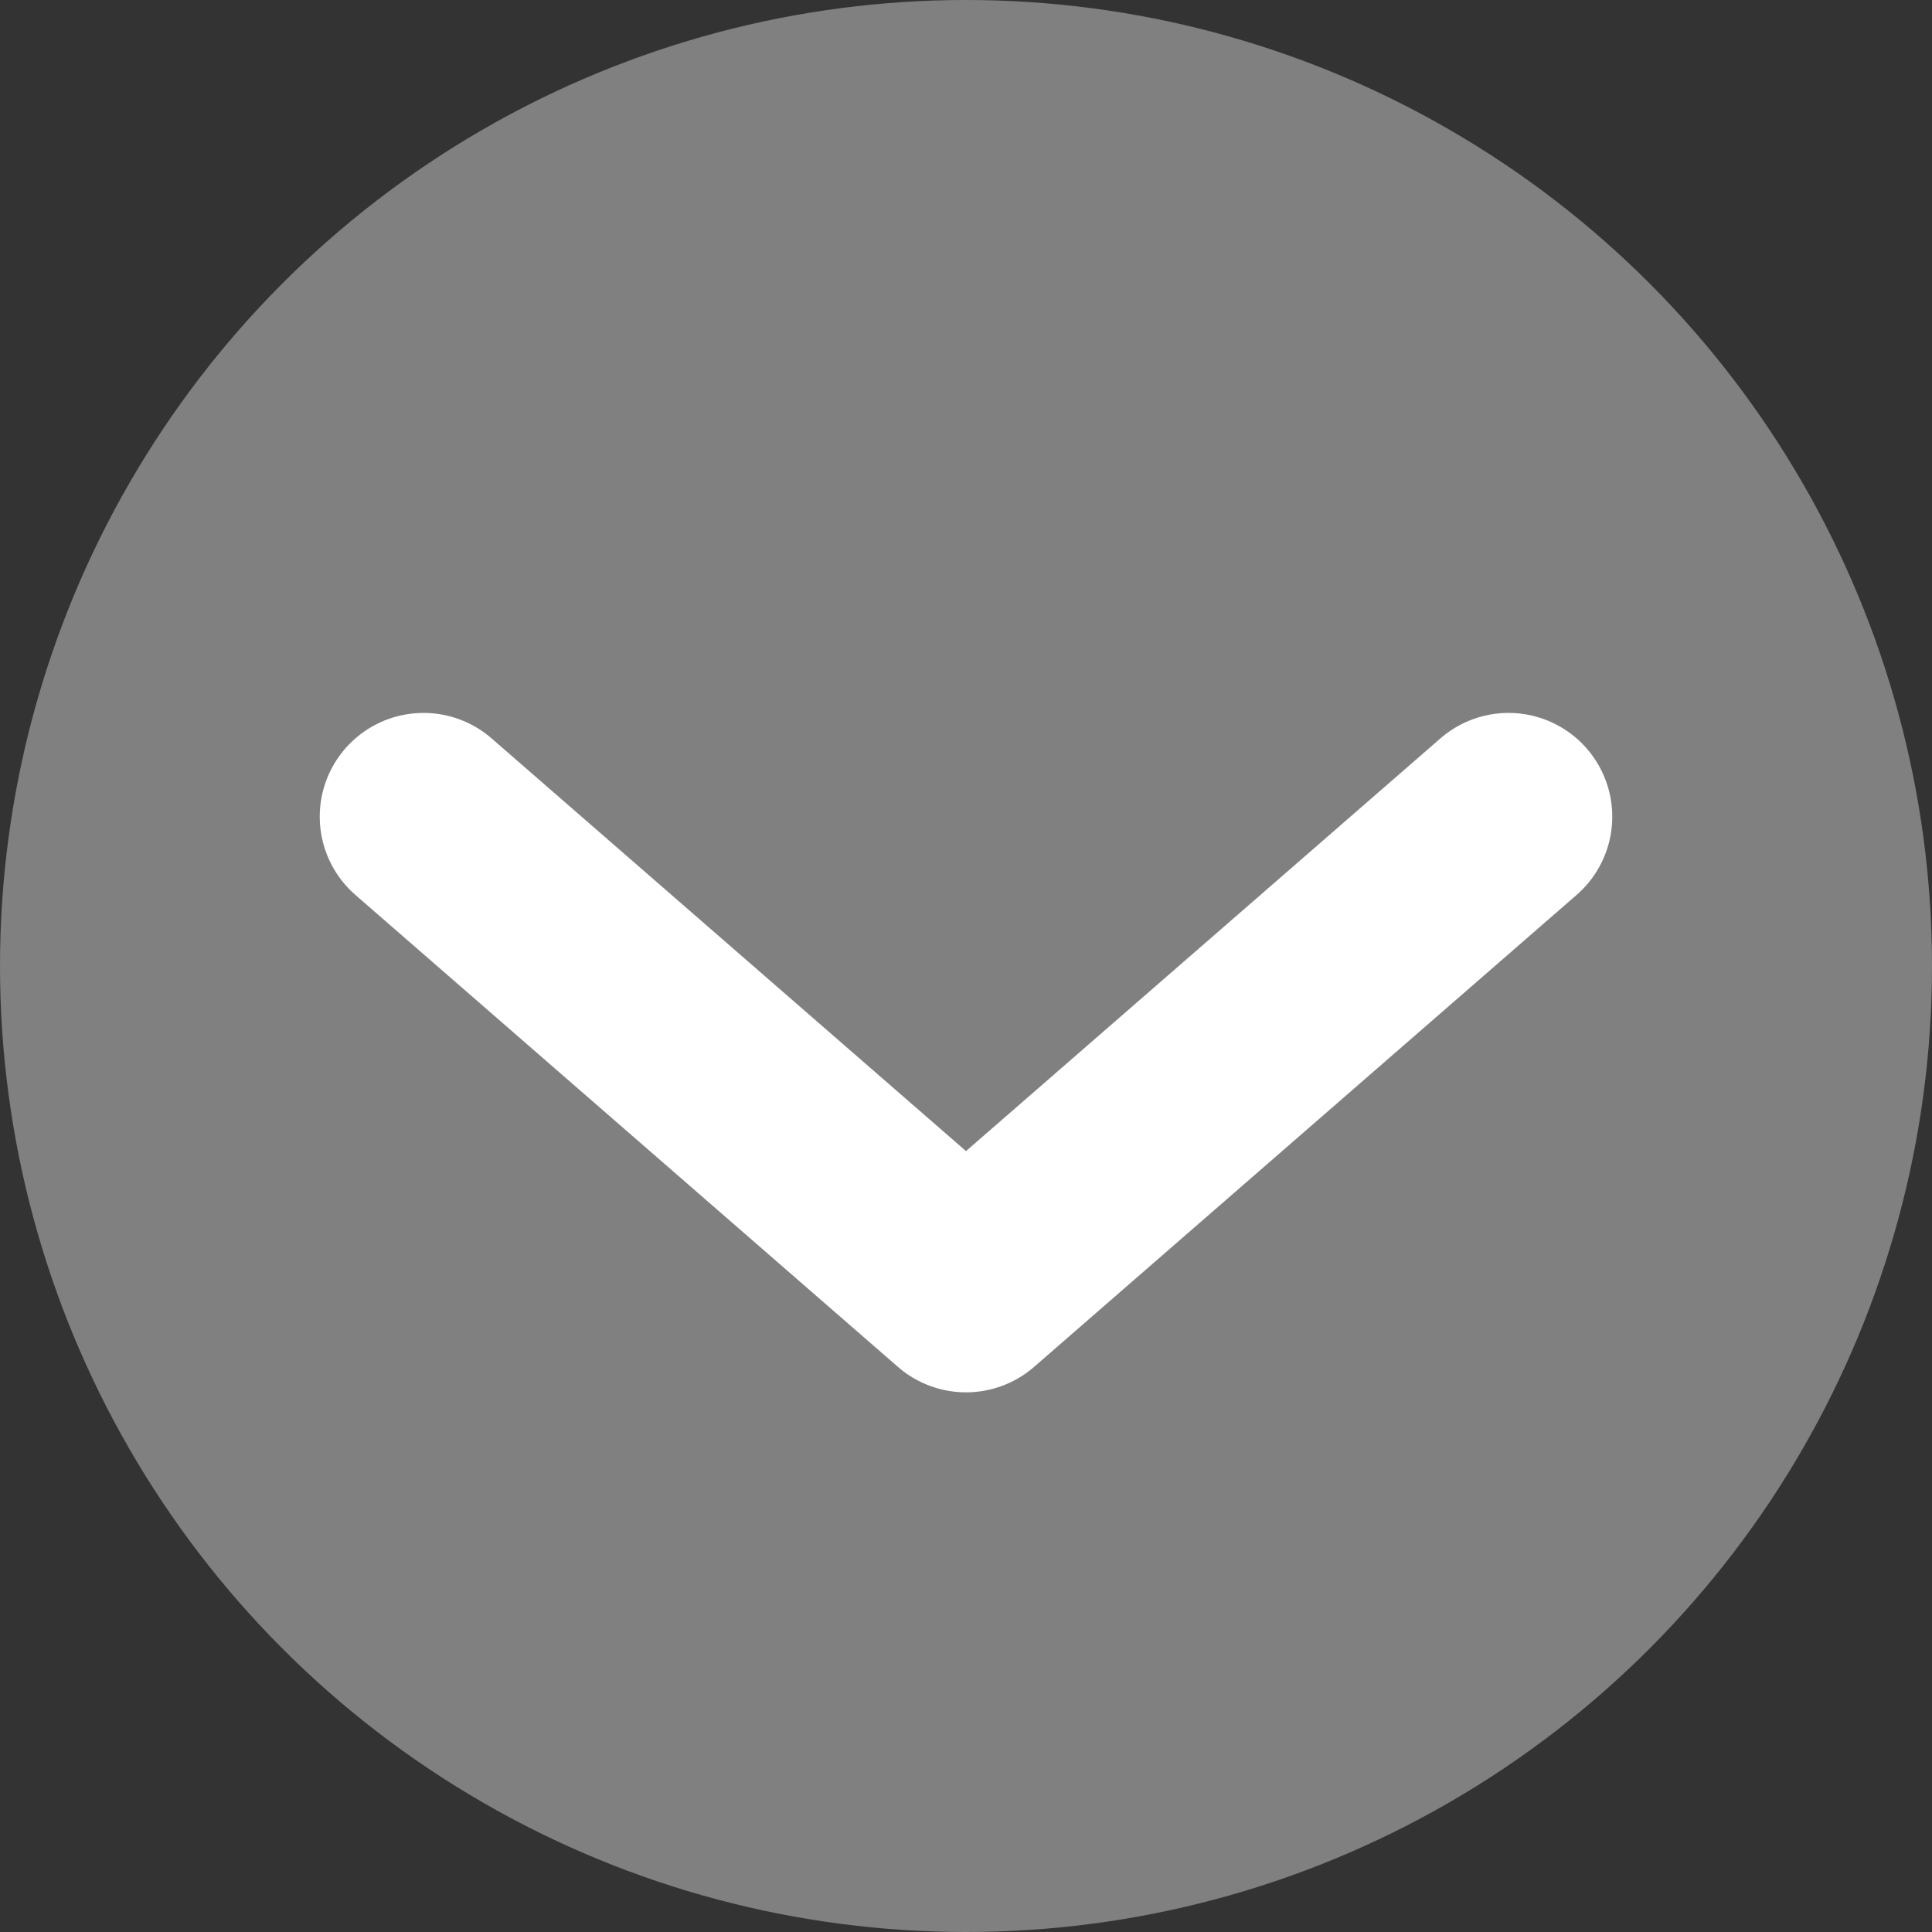 <svg xmlns="http://www.w3.org/2000/svg" width="24.722" height="24.722" viewBox="0 0 24.722 24.722"><rect x="0" y="0" width="24.722" height="24.722" fill="#333333" stroke="none"/><defs><style>.cls-1{fill:gray;}.cls-2{fill:none;stroke:#fff;stroke-linecap:round;stroke-linejoin:round;stroke-width:2.655px;}</style></defs><g id="レイヤー_2" data-name="レイヤー 2"><g id="レイヤー_4" data-name="レイヤー 4"><circle class="cls-1" cx="12.361" cy="12.361" r="12.361"/><polyline class="cls-2" points="5.419 10.45 12.361 16.489 19.303 10.45"/></g></g></svg>